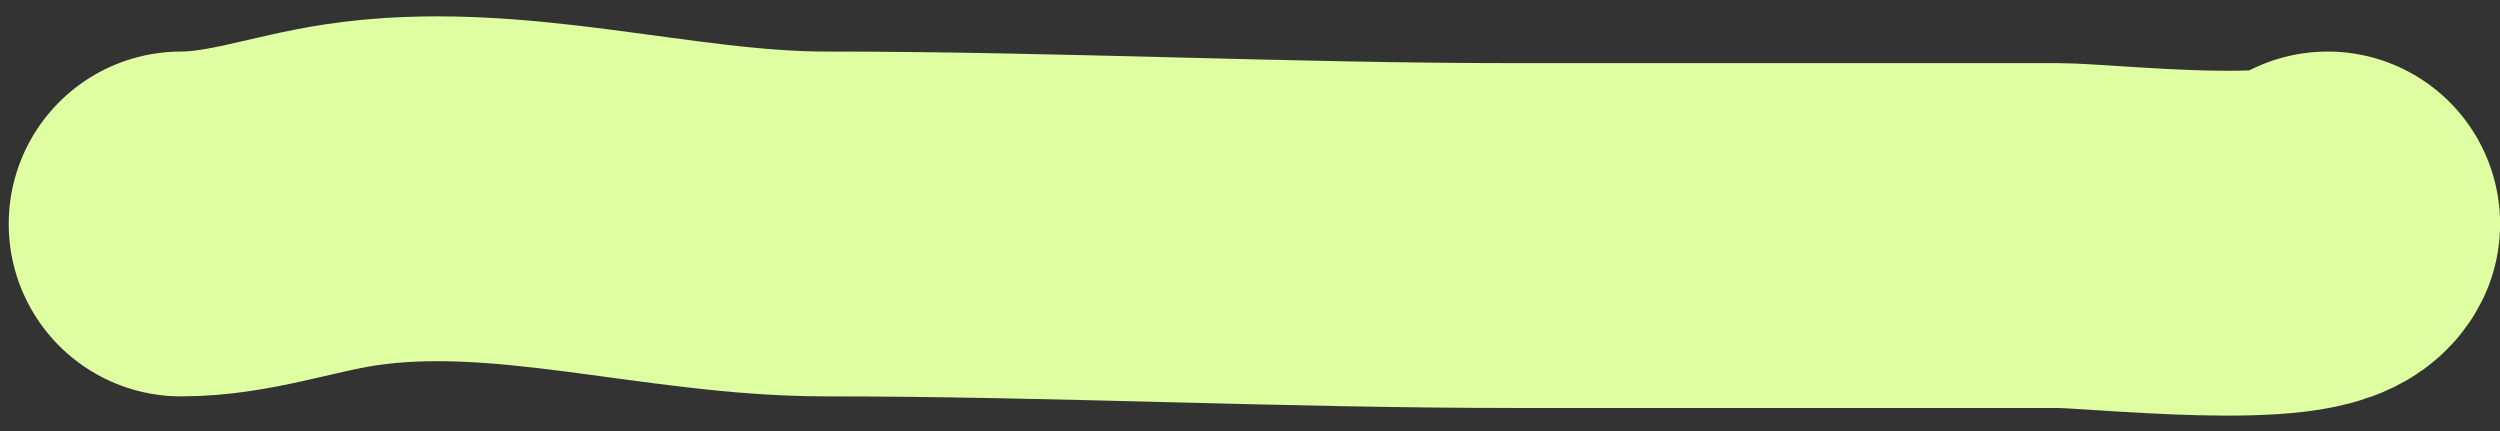 <?xml version="1.0" encoding="UTF-8"?> <svg xmlns="http://www.w3.org/2000/svg" width="116" height="20" viewBox="0 0 116 20" fill="none"><rect x="0" y="0" width="116" height="20" fill="#333333" stroke="none"/><path d="M8.404 10.392C11.073 10.392 13.584 9.448 16.241 9.046C23.546 7.939 30.97 10.392 38.314 10.392C48.98 10.392 59.623 10.93 70.318 10.93C78.713 10.93 87.107 10.93 95.502 10.93C97.453 10.93 107.193 12.014 108.004 10.392" stroke="#DEFEA1" stroke-width="16" stroke-linecap="round"></path></svg> 